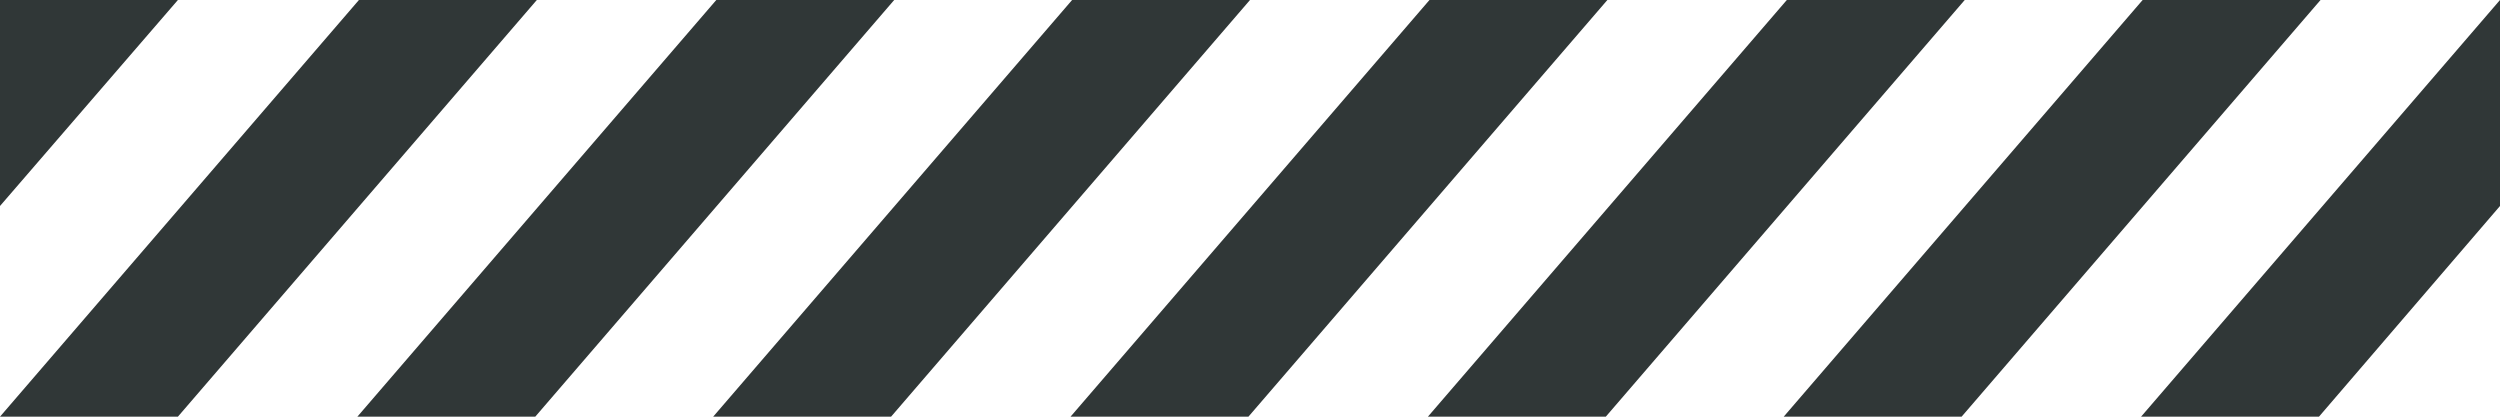 <?xml version="1.0" encoding="utf-8"?>
<!-- Generator: Adobe Illustrator 25.2.1, SVG Export Plug-In . SVG Version: 6.00 Build 0)  -->
<svg version="1.1" id="Layer_1" xmlns="http://www.w3.org/2000/svg" xmlns:xlink="http://www.w3.org/1999/xlink" x="0px" y="0px"
	 viewBox="0 0 160.2 26.7" style="enable-background:new 0 0 160.2 26.7;" xml:space="preserve">
<style type="text/css">
	.st0{fill:#303737;}
</style>
<g>
	<polygon class="st0" points="57.3,0 45.9,0 22.9,26.7 34.3,26.7 	"/>
	<polygon class="st0" points="34.4,0 23,0 0,26.7 11.4,26.7 	"/>
	<polygon class="st0" points="80.1,0 68.7,0 45.7,26.7 57.1,26.7 	"/>
	<polygon class="st0" points="103,0 91.6,0 68.6,26.7 80,26.7 	"/>
	<polygon class="st0" points="125.9,0 114.5,0 91.5,26.7 102.9,26.7 	"/>
	<polygon class="st0" points="148.7,0 137.3,0 114.3,26.7 125.7,26.7 	"/>
	<polygon class="st0" points="0,13.2 11.4,0 0,0 0,0 	"/>
	<polygon class="st0" points="160.2,0 137.2,26.7 148.6,26.7 160.2,13.2 	"/>
</g>
</svg>
